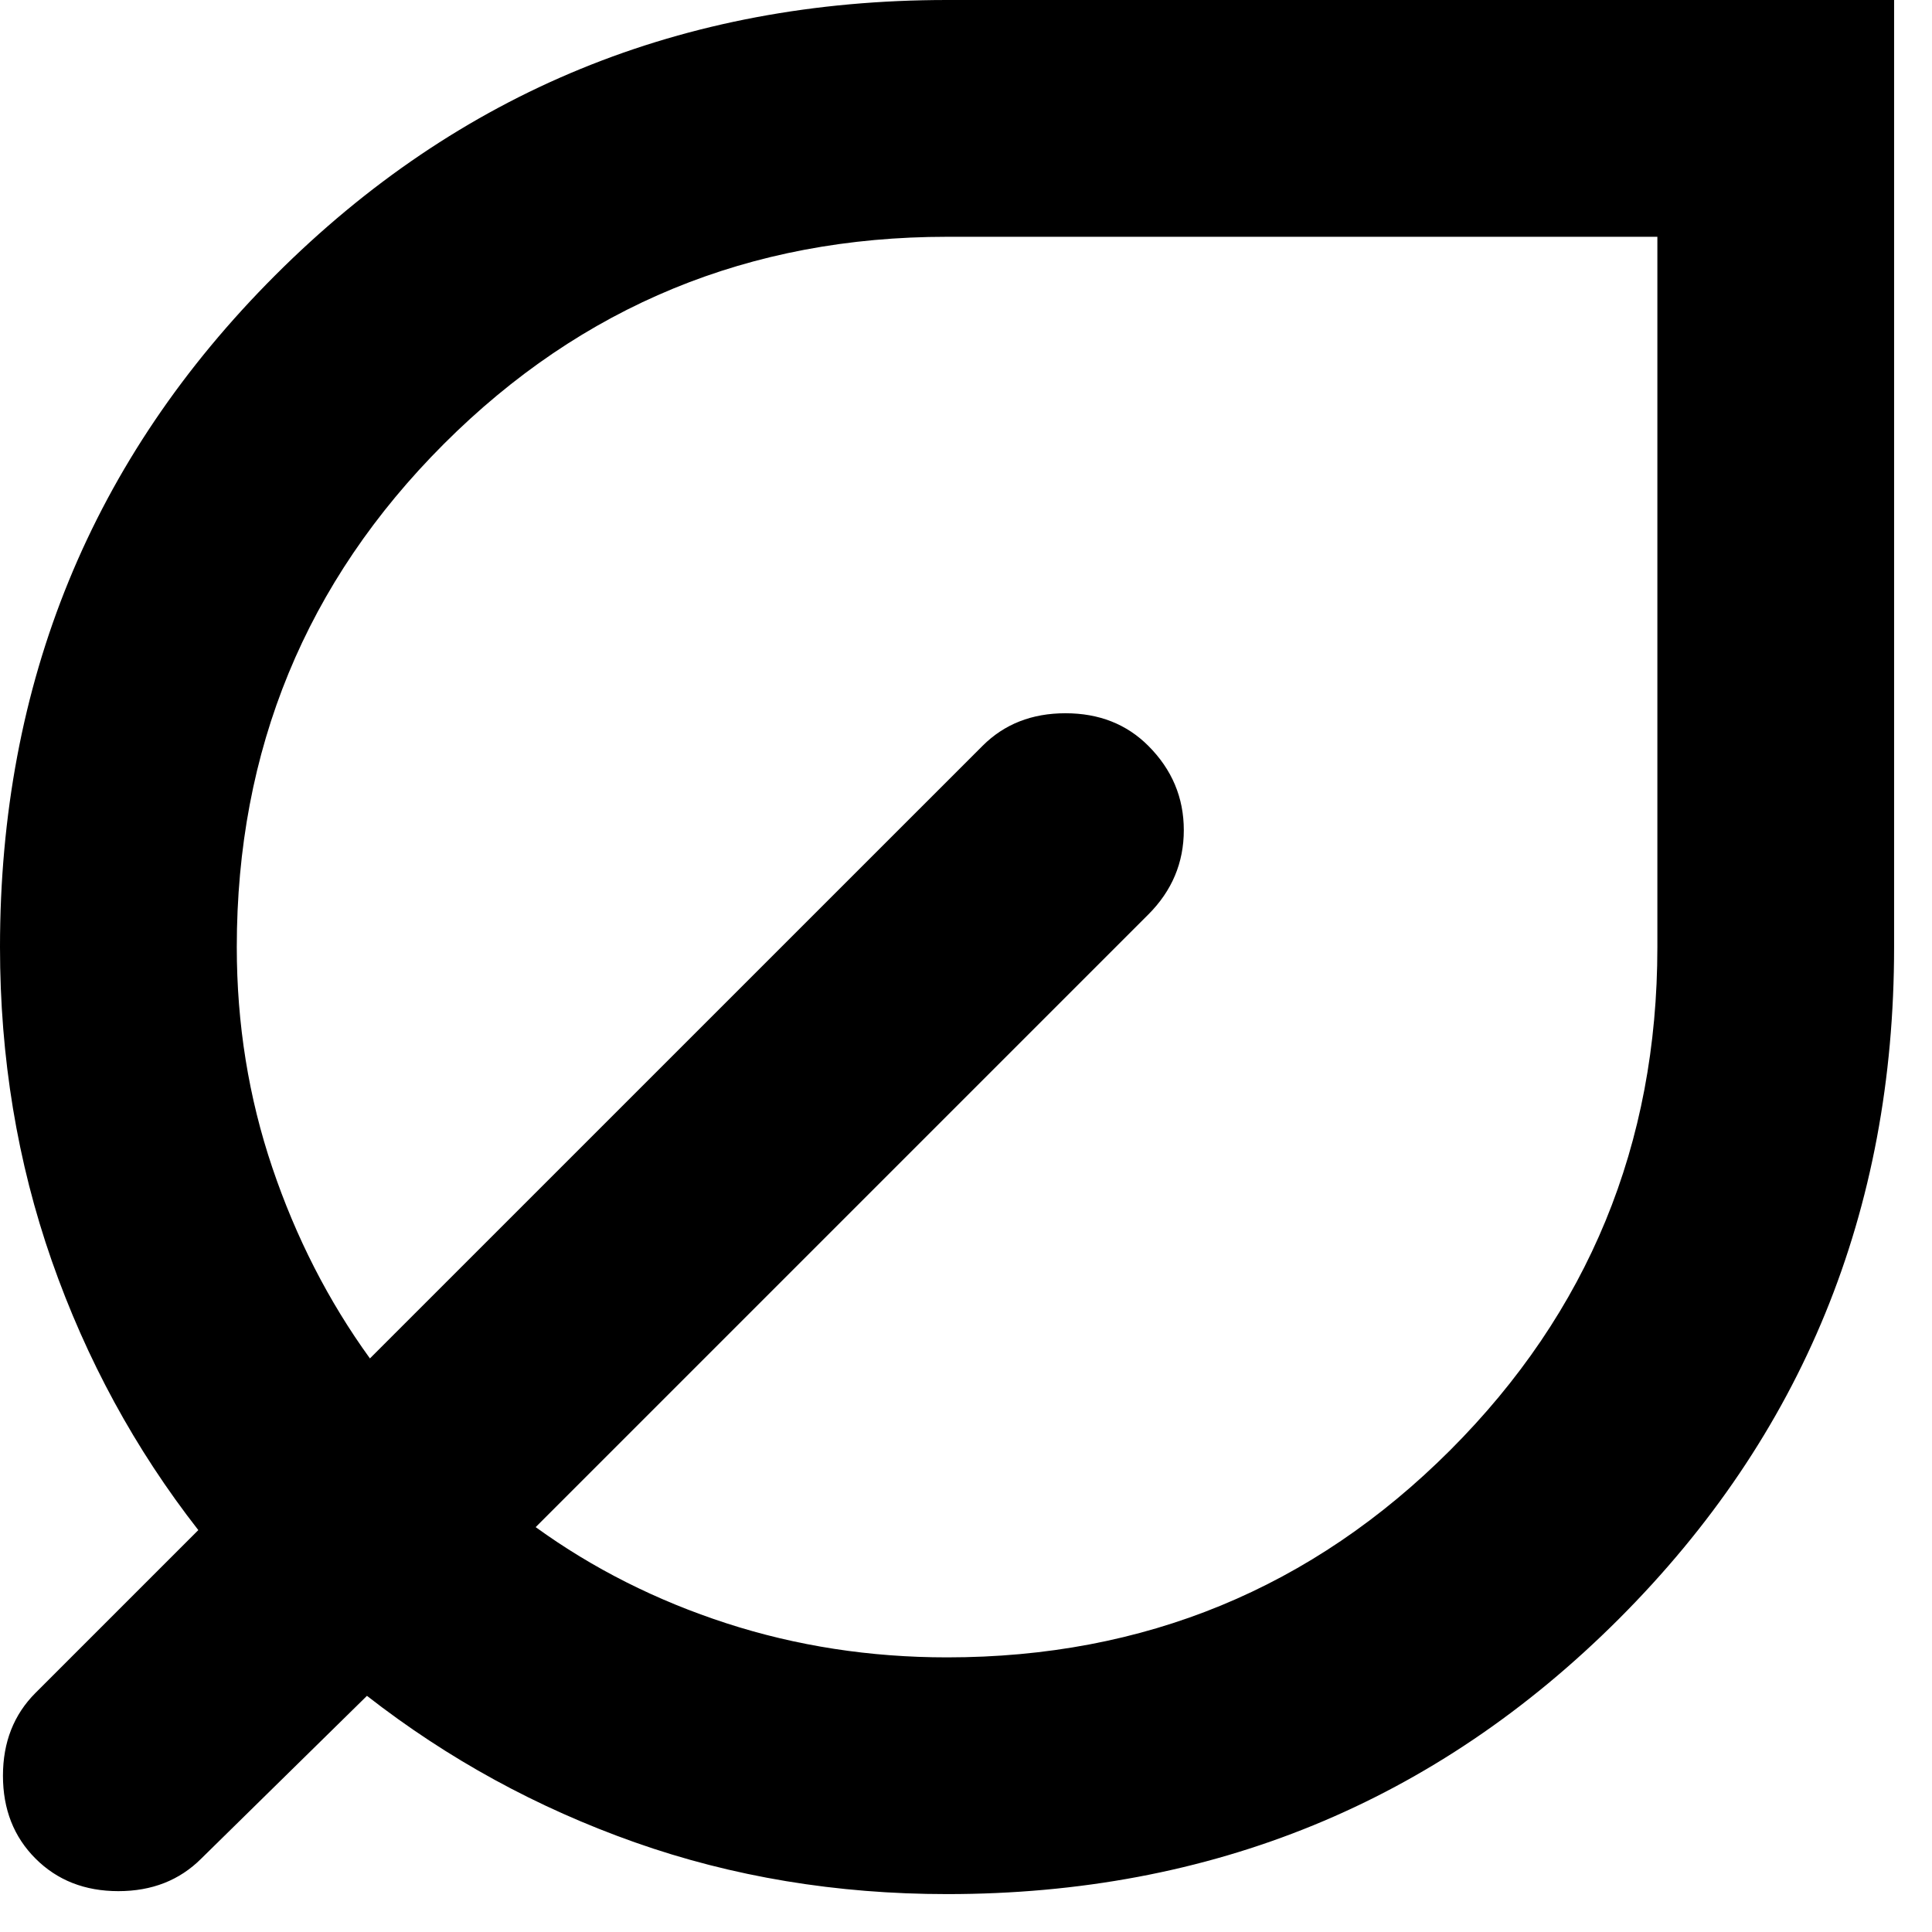<?xml version="1.0" encoding="utf-8"?>
<svg xmlns="http://www.w3.org/2000/svg" fill="none" height="100%" overflow="visible" preserveAspectRatio="none" style="display: block;" viewBox="0 0 34 34" width="100%">
<path d="M16.667 33.333C14.722 33.333 12.891 33.029 11.172 32.422C9.453 31.814 7.882 30.955 6.458 29.844L3.542 32.708C3.16 33.09 2.674 33.281 2.083 33.281C1.493 33.281 1.007 33.09 0.625 32.708C0.243 32.326 0.052 31.84 0.052 31.25C0.052 30.66 0.243 30.174 0.625 29.792L3.49 26.927C2.378 25.503 1.519 23.924 0.911 22.188C0.304 20.451 0 18.611 0 16.667C0 12.014 1.615 8.073 4.844 4.844C8.073 1.615 12.014 0 16.667 0H33.333V16.667C33.333 21.319 31.719 25.26 28.49 28.49C25.26 31.719 21.319 33.333 16.667 33.333ZM16.667 29.167C20.139 29.167 23.09 27.951 25.521 25.521C27.951 23.09 29.167 20.139 29.167 16.667V4.167H16.667C13.194 4.167 10.243 5.382 7.812 7.812C5.382 10.243 4.167 13.194 4.167 16.667C4.167 18.021 4.375 19.314 4.792 20.547C5.208 21.779 5.781 22.899 6.51 23.906L17.292 13.125C17.674 12.743 18.16 12.552 18.75 12.552C19.34 12.552 19.826 12.743 20.208 13.125C20.625 13.542 20.833 14.037 20.833 14.609C20.833 15.182 20.625 15.677 20.208 16.094L9.427 26.875C10.434 27.604 11.554 28.168 12.787 28.568C14.019 28.967 15.312 29.167 16.667 29.167Z" fill="black" id="nest_eco_leaf"/>
</svg>